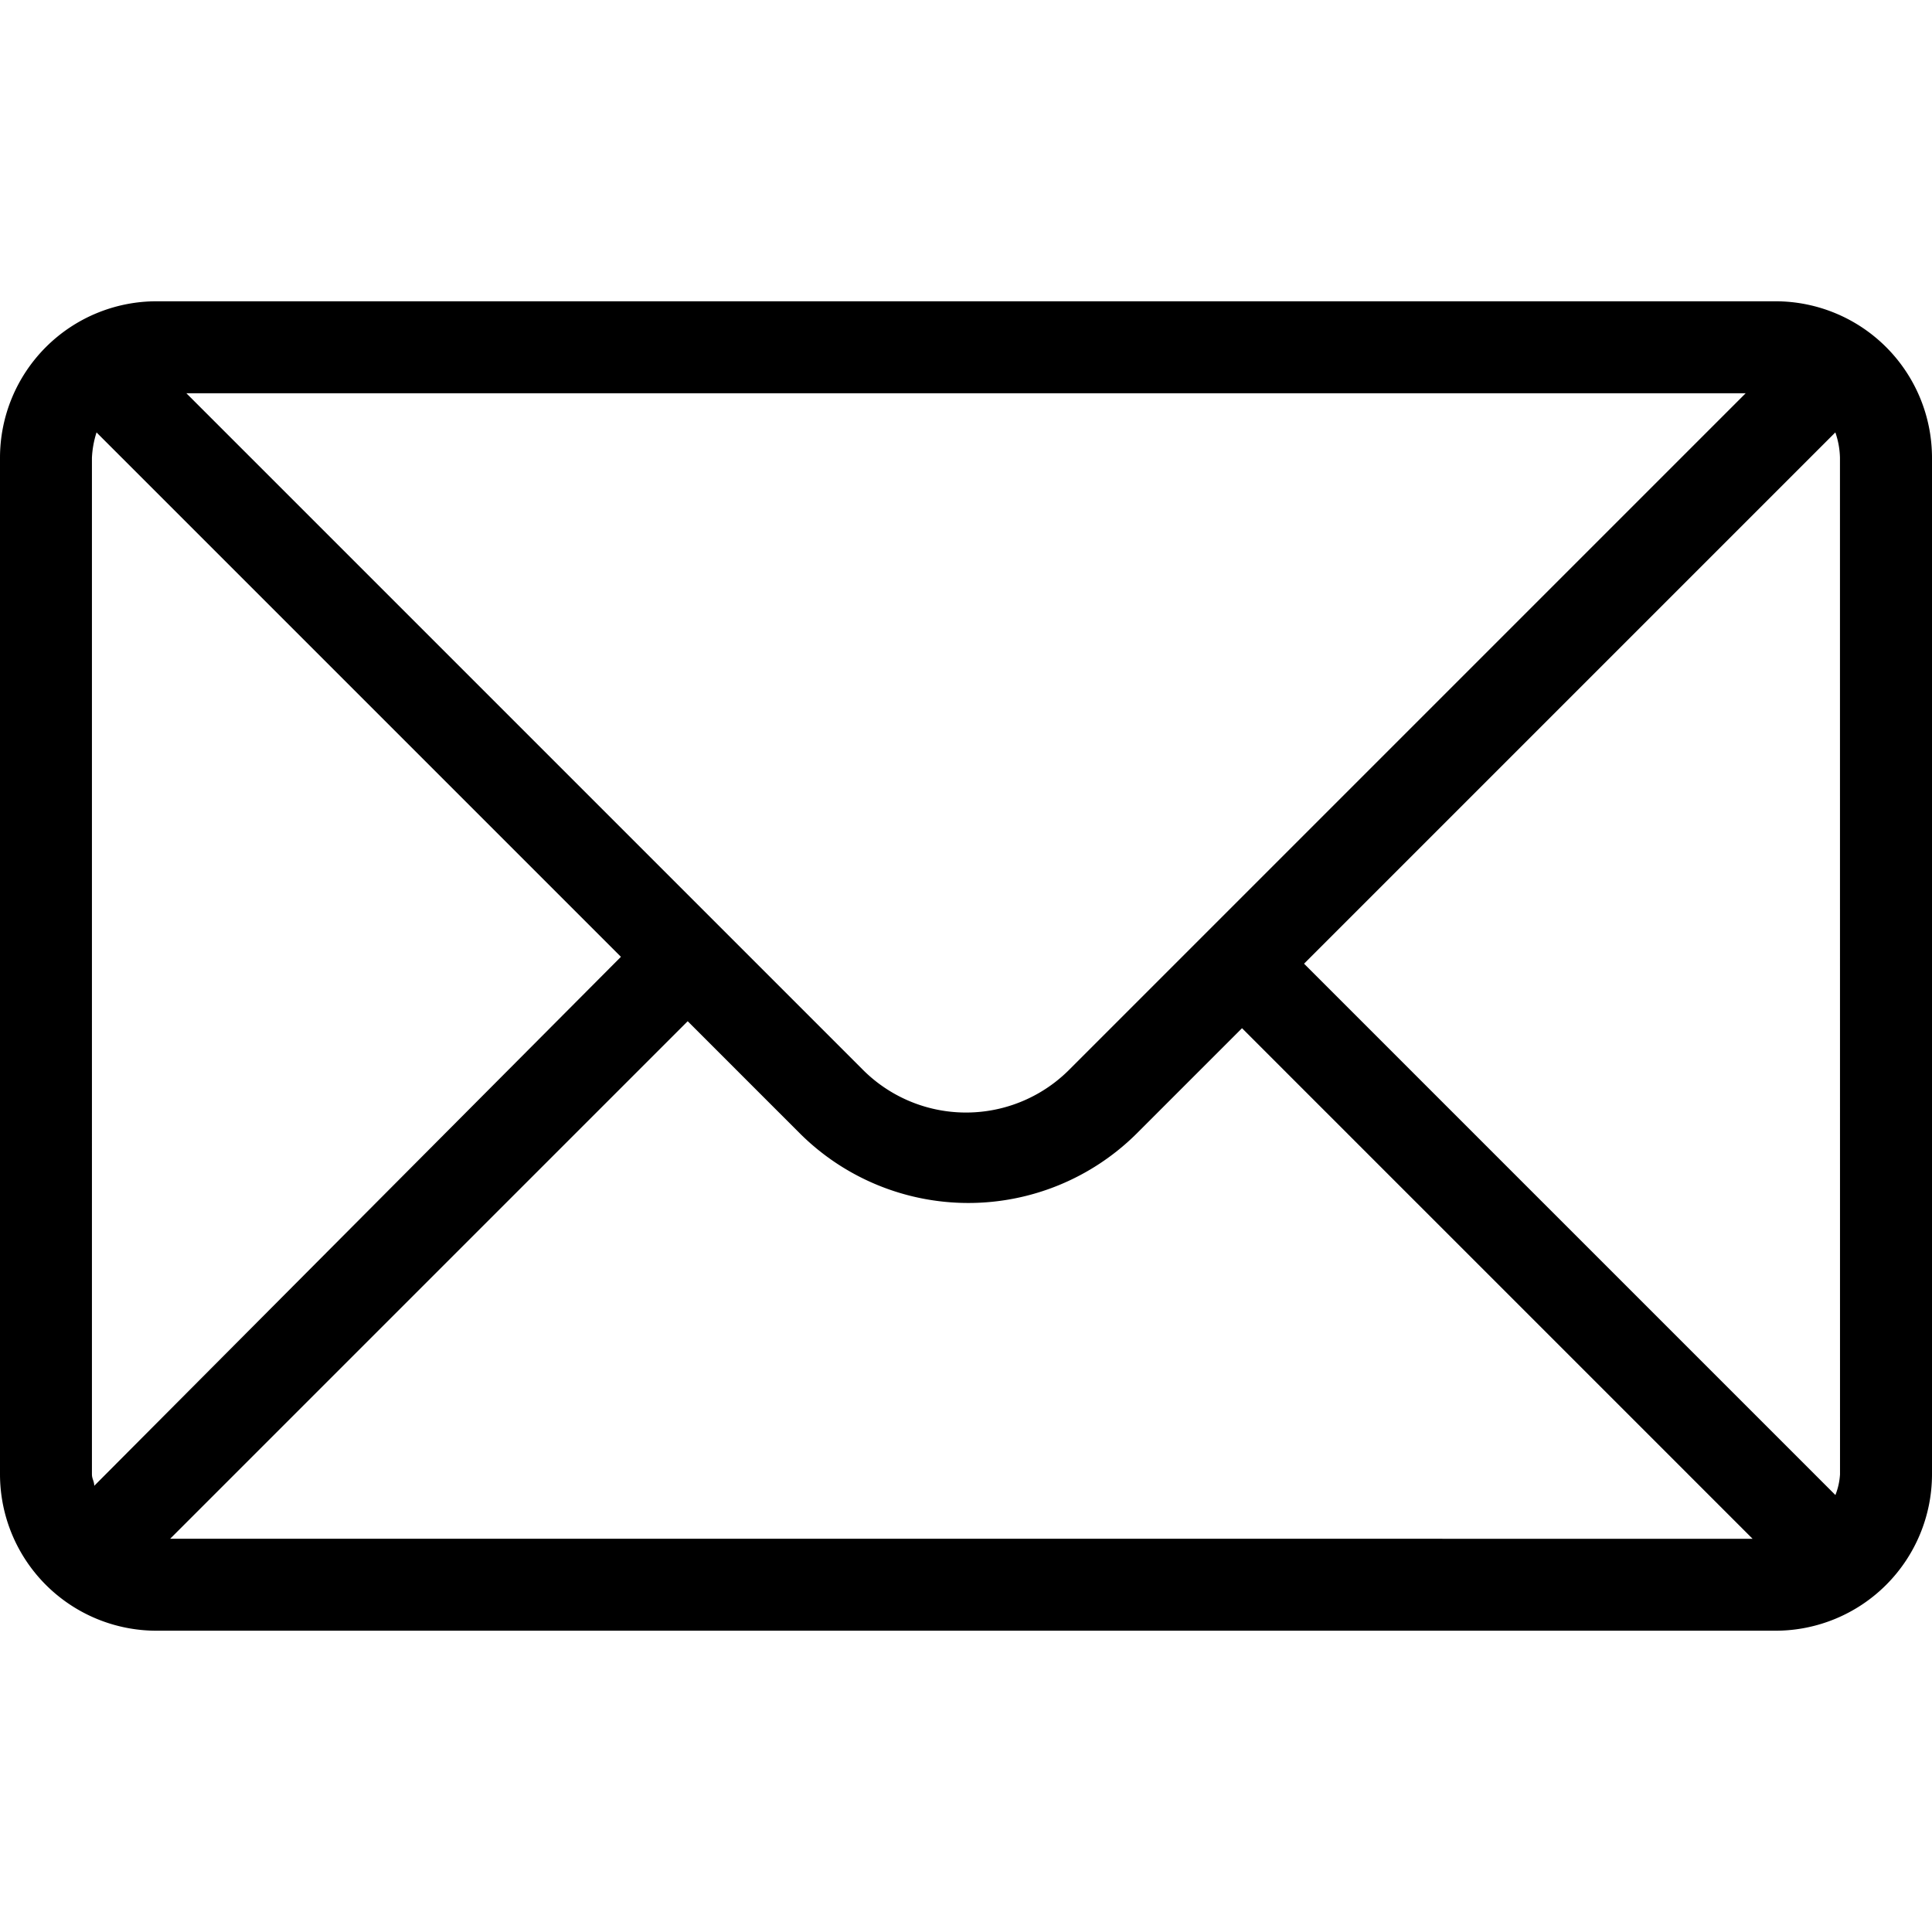 <?xml version="1.0" encoding="UTF-8" standalone="no"?>
<svg xmlns="http://www.w3.org/2000/svg" viewBox="0 0 36 36">
<style>
	g path { stroke: none; }
	g line { stroke: black; }
	g circle { stroke: black; }
	g polyline { stroke: black; }
</style>
<g class="root" id="contact" data-name="contact">
	<path d="M33.086 5.614H2.914A2.917 2.917-8.261 0 0 0 8.529V27.472a2.917 2.917 0 0 0 2.914 2.914H33.086a2.917 2.917 0 0 0 2.914-2.914V8.529A2.917 2.917-8.261 0 0 33.086 5.614Zm-0.558 1.714l-12.599 12.599a2.716 2.716 0 0 1-3.857 0l-12.599-12.599ZM1.756 27.686c0-0.086-0.043-0.129-0.043-0.215V8.529a1.823 1.823 0 0 1 0.086-0.472l0.042 0.043l9.729 9.729Zm1.415 0.986l9.643-9.643l2.101 2.101a4.449 4.449 0 0 0 6.257 0l1.971-1.971l9.514 9.514ZM34.286 27.472a1.252 1.252 0 0 1-0.086 0.386l-9.901-9.901l9.857-9.857l0.043-0.043a1.541 1.541 0 0 1 0.086 0.472Z" />
</g>
</svg>
